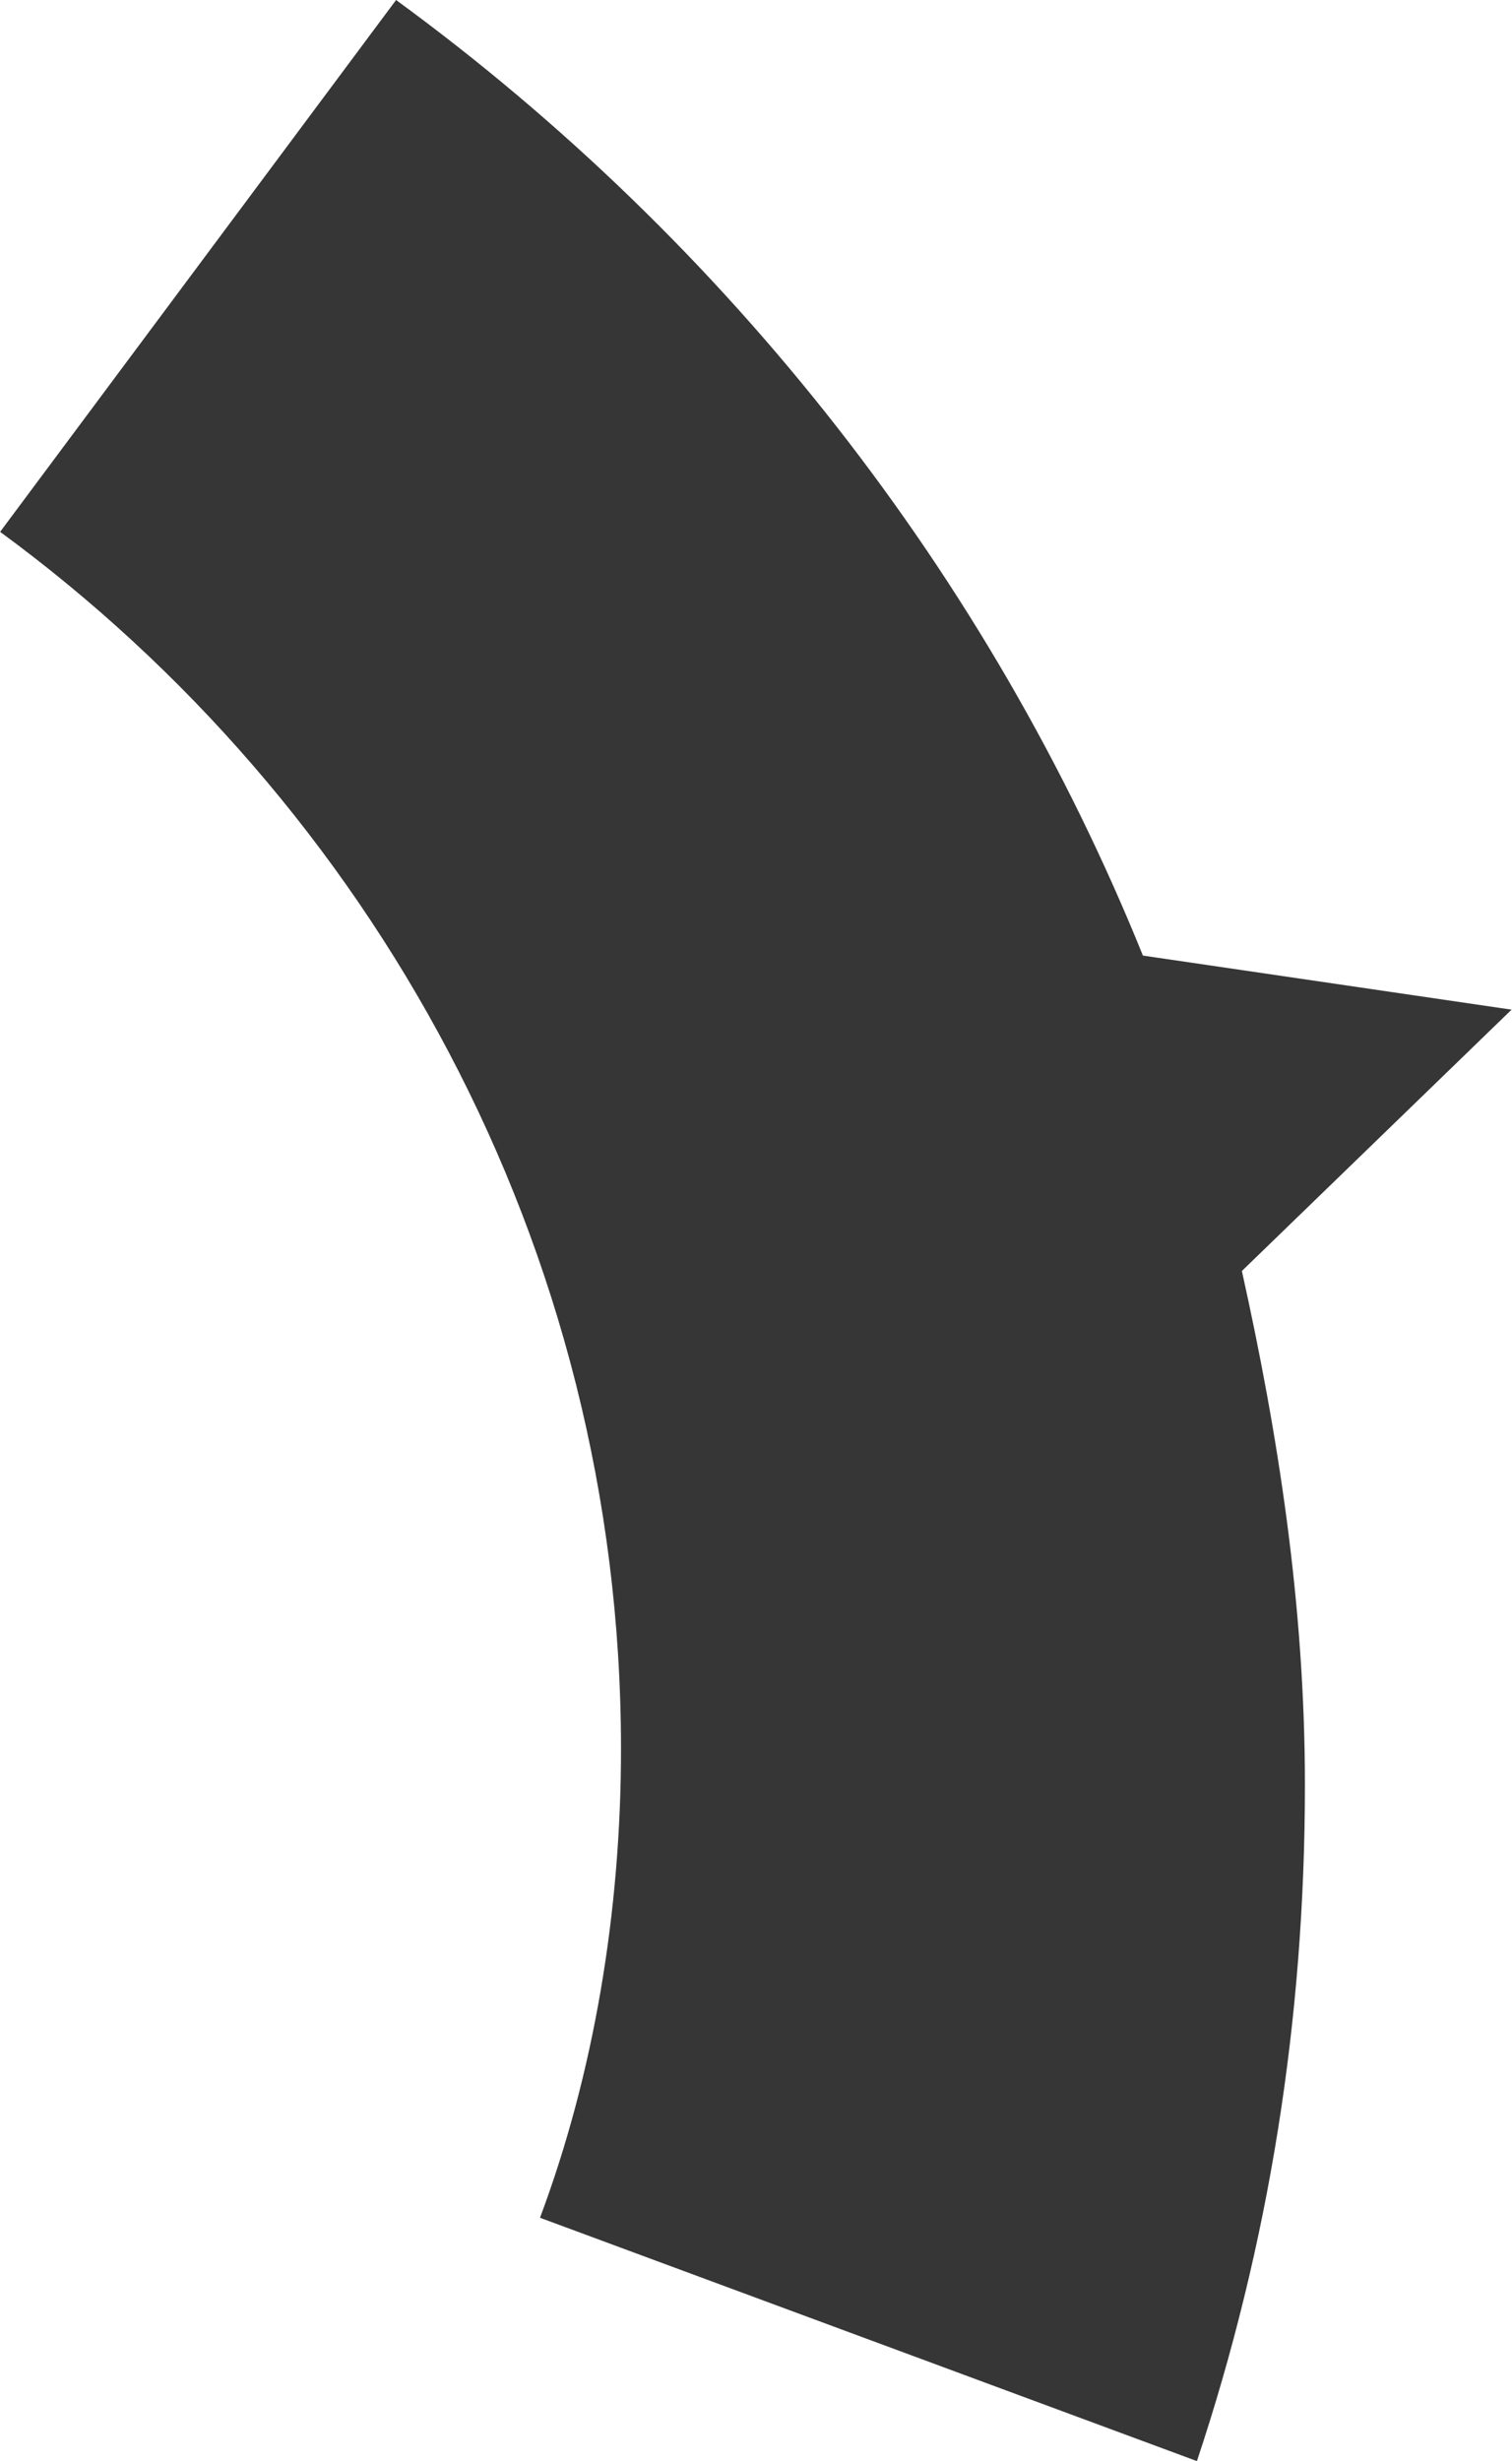 <?xml version="1.0" encoding="UTF-8" standalone="no"?><svg xmlns="http://www.w3.org/2000/svg" xmlns:xlink="http://www.w3.org/1999/xlink" fill="#363636" height="223" stroke="#363636" stroke-linecap="square" stroke-miterlimit="10" viewBox="0 0 137.18 223.33" width="137"><g><g><path d="M137.18 91.62c-33.48-4.91-33.48-4.91-33.48-4.91C89.82 52.36 66.14 22.08 35.93 0 0 48.26 0 48.26 0 48.26 33.48 72.81 56.34 112.89 56.34 158.7c0 14.73-2.45 29.45-7.35 42.54 59.61 22.08 59.61 22.08 59.61 22.08 6.54-19.63 9.8-40.08 9.8-61.36 0-16.36-2.45-31.9-5.72-46.63l24.49-23.73Z" stroke="none"/></g></g></svg>